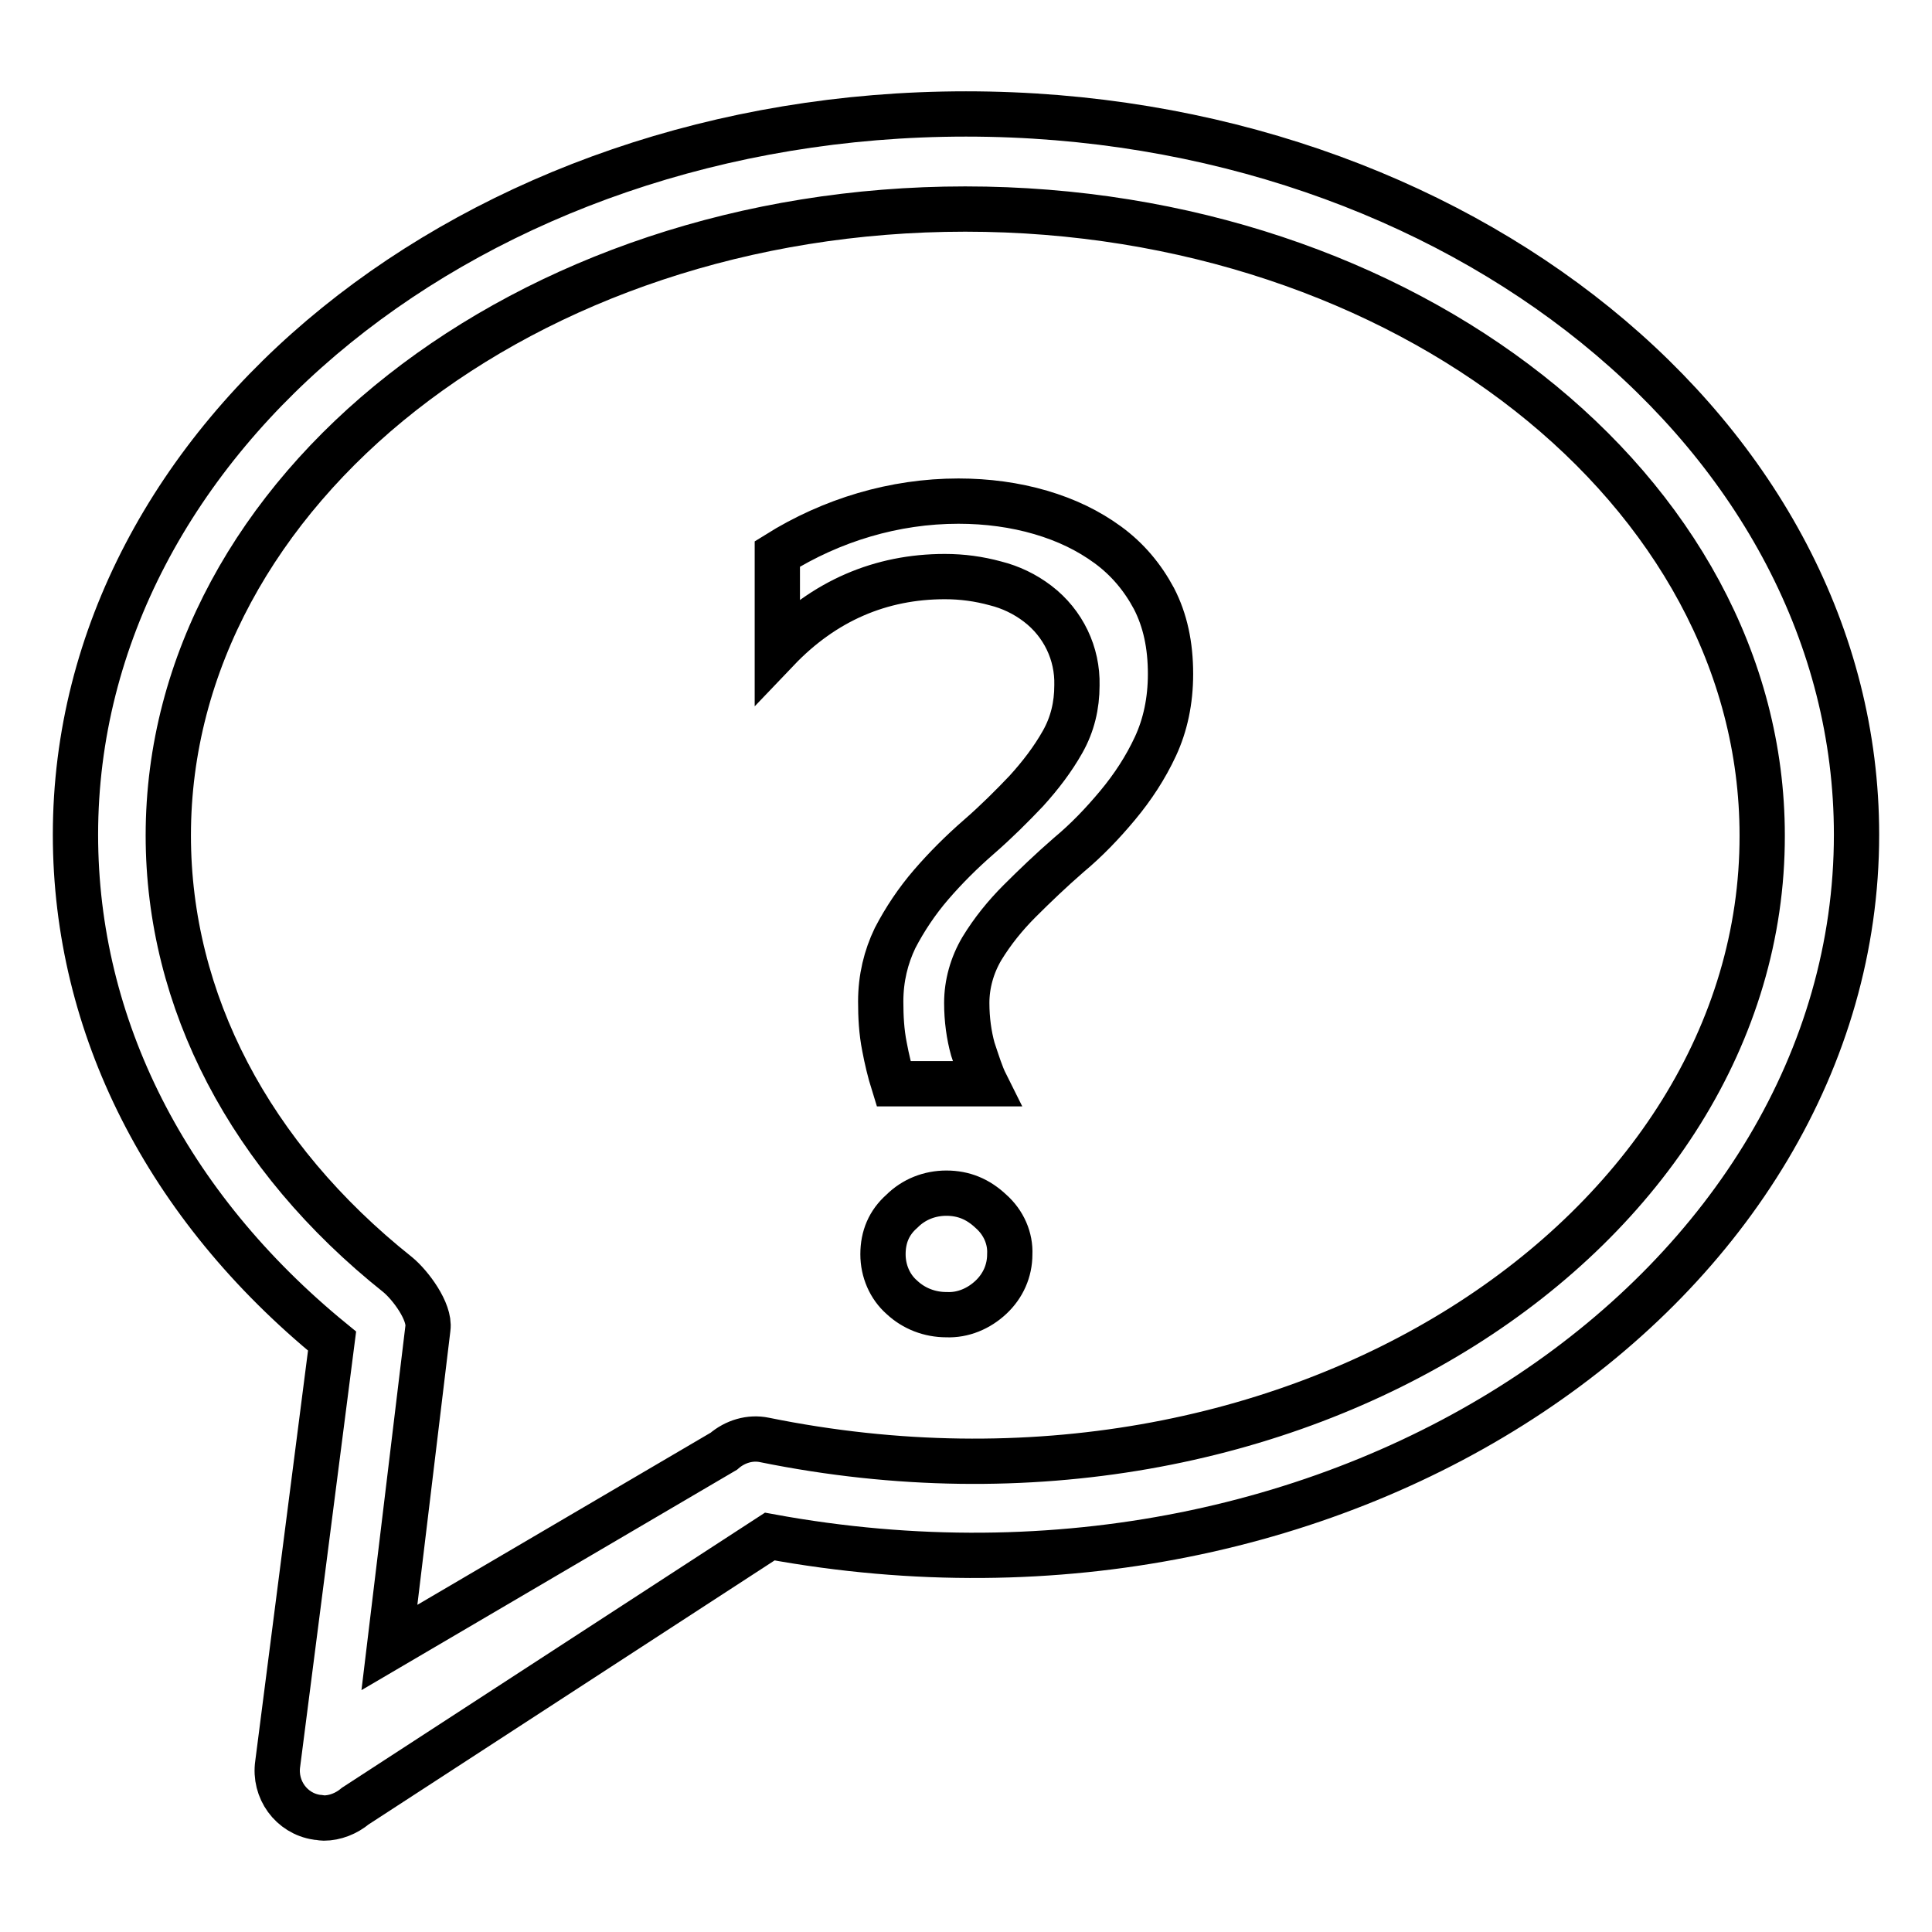 <?xml version="1.0" encoding="utf-8"?>
<!-- Svg Vector Icons : http://www.onlinewebfonts.com/icon -->
<!DOCTYPE svg PUBLIC "-//W3C//DTD SVG 1.1//EN" "http://www.w3.org/Graphics/SVG/1.1/DTD/svg11.dtd">
<svg version="1.1" xmlns="http://www.w3.org/2000/svg" xmlns:xlink="http://www.w3.org/1999/xlink" x="0px" y="0px" viewBox="0 0 256 256" enable-background="new 0 0 256 256" xml:space="preserve">
<g> <path stroke-width="6" fill-opacity="0" stroke="#000000"  d="M128,15.1c-65.1,0-118,42.8-118,95.5c0,25.4,12.1,49.2,34,67.1l-7.2,56c-0.5,3.4,1.8,6.6,5.2,7.1 c0.3,0,0.6,0.1,0.9,0.1c1.5,0,3-0.6,4.2-1.6l54.9-35.7c76.7,14.1,144-33.6,144-93C246,57.9,193.1,15.1,128,15.1z M101.3,190.8 c-1.9-0.4-3.9,0.2-5.4,1.5l-44.3,26l5.1-42.3c0.3-2.2-2.3-5.7-4-7.1c-19.6-15.6-30.4-36.3-30.4-58.2c0-45.8,47.4-83,105.6-83 s105.6,37.2,105.6,83C233.6,163.1,171.7,205.1,101.3,190.8L101.3,190.8z M131.3,160.5c1.7,1.5,2.6,3.6,2.5,5.7 c0,2.2-0.9,4.2-2.5,5.7c-1.6,1.5-3.7,2.4-5.9,2.3c-2.2,0-4.3-0.8-5.9-2.3c-1.6-1.4-2.5-3.5-2.5-5.7c0-2.3,0.8-4.2,2.5-5.7 c1.6-1.6,3.7-2.4,5.9-2.4C127.7,158.1,129.6,158.9,131.3,160.5z M152.9,79.3c1.5,2.9,2.2,6.2,2.2,10c0,3.6-0.7,6.8-2,9.6 c-1.3,2.8-3,5.4-5,7.8c-2,2.4-4.1,4.6-6.5,6.6c-2.3,2-4.5,4.1-6.5,6.1c-1.9,1.9-3.6,4-5,6.3c-1.3,2.2-2,4.7-2,7.2 c0,2.2,0.3,4.3,0.8,6.1c0.6,1.8,1.1,3.4,1.7,4.6h-12.2c-0.5-1.6-0.9-3.3-1.2-4.9c-0.4-2-0.5-4-0.5-6c0-3.1,0.7-5.9,1.9-8.4 c1.3-2.5,2.9-4.9,4.8-7.1c1.9-2.2,4-4.3,6.3-6.3c2.3-2,4.4-4.1,6.3-6.1c1.9-2.1,3.5-4.2,4.8-6.5c1.3-2.3,1.9-4.8,1.9-7.5 c0.1-4.2-1.8-8.2-5.2-10.8c-1.7-1.3-3.6-2.2-5.6-2.7c-2.2-0.6-4.4-0.9-6.7-0.9c-8.5,0-16,3.2-22.2,9.7V73.4c7.2-4.5,15.5-7,24-7 c3.8,0,7.5,0.5,10.9,1.5c3.4,1,6.3,2.4,8.9,4.3C149.4,74.1,151.4,76.5,152.9,79.3L152.9,79.3z"/></g>
</svg>